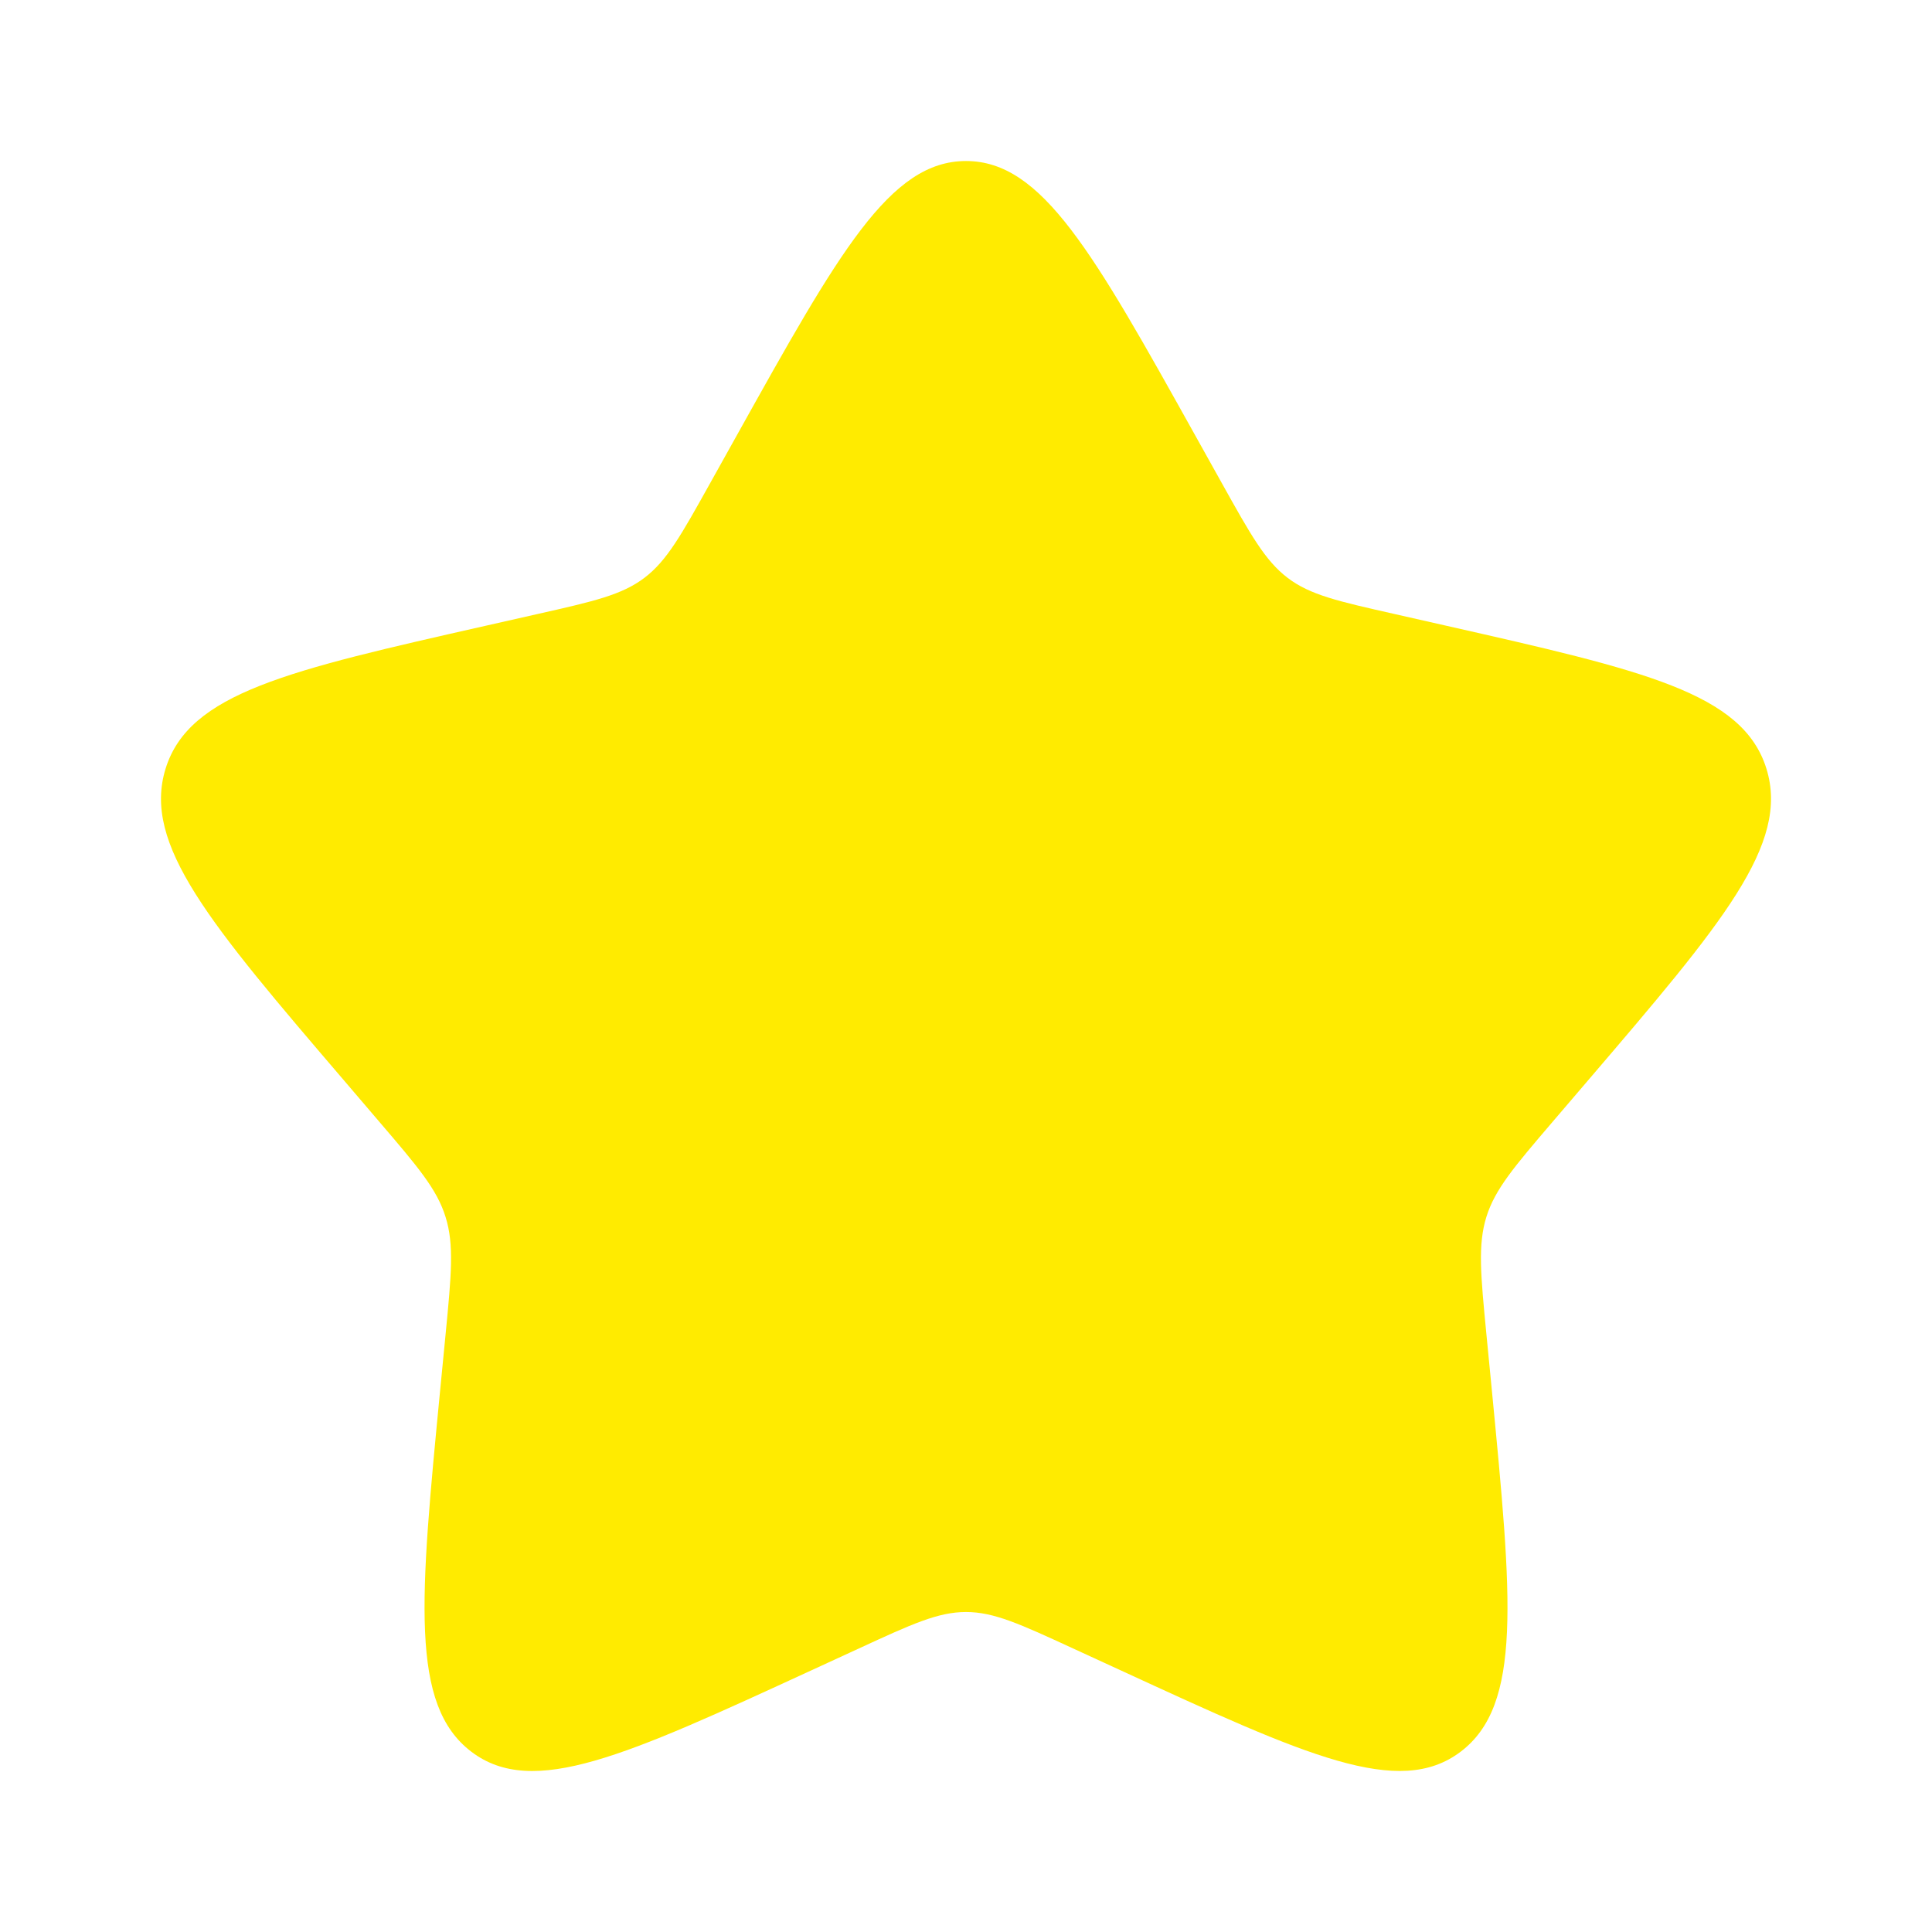 <svg width="35" height="35" viewBox="0 0 35 35" fill="none" xmlns="http://www.w3.org/2000/svg">
<g id="solar:star-bold">
<path id="Vector" d="M13.348 7.887C15.196 4.573 16.119 2.917 17.5 2.917C18.881 2.917 19.804 4.573 21.652 7.887L22.13 8.744C22.655 9.686 22.918 10.157 23.326 10.468C23.734 10.779 24.245 10.894 25.266 11.124L26.193 11.334C29.781 12.146 31.573 12.552 32 13.924C32.426 15.295 31.204 16.726 28.758 19.585L28.125 20.325C27.431 21.137 27.083 21.544 26.927 22.046C26.771 22.549 26.823 23.091 26.928 24.175L27.024 25.162C27.393 28.979 27.579 30.886 26.462 31.733C25.344 32.581 23.664 31.808 20.307 30.262L19.437 29.862C18.483 29.422 18.006 29.203 17.5 29.203C16.994 29.203 16.517 29.422 15.563 29.862L14.694 30.262C11.336 31.808 9.656 32.581 8.54 31.735C7.422 30.886 7.607 28.979 7.976 25.162L8.072 24.176C8.177 23.091 8.229 22.549 8.072 22.047C7.917 21.544 7.569 21.137 6.875 20.326L6.242 19.585C3.796 16.727 2.574 15.296 3 13.924C3.426 12.552 5.221 12.145 8.808 11.334L9.736 11.124C10.755 10.894 11.264 10.779 11.674 10.468C12.084 10.157 12.345 9.686 12.87 8.744L13.348 7.887Z" fill="#FFEB00"/>
</g>
</svg>
